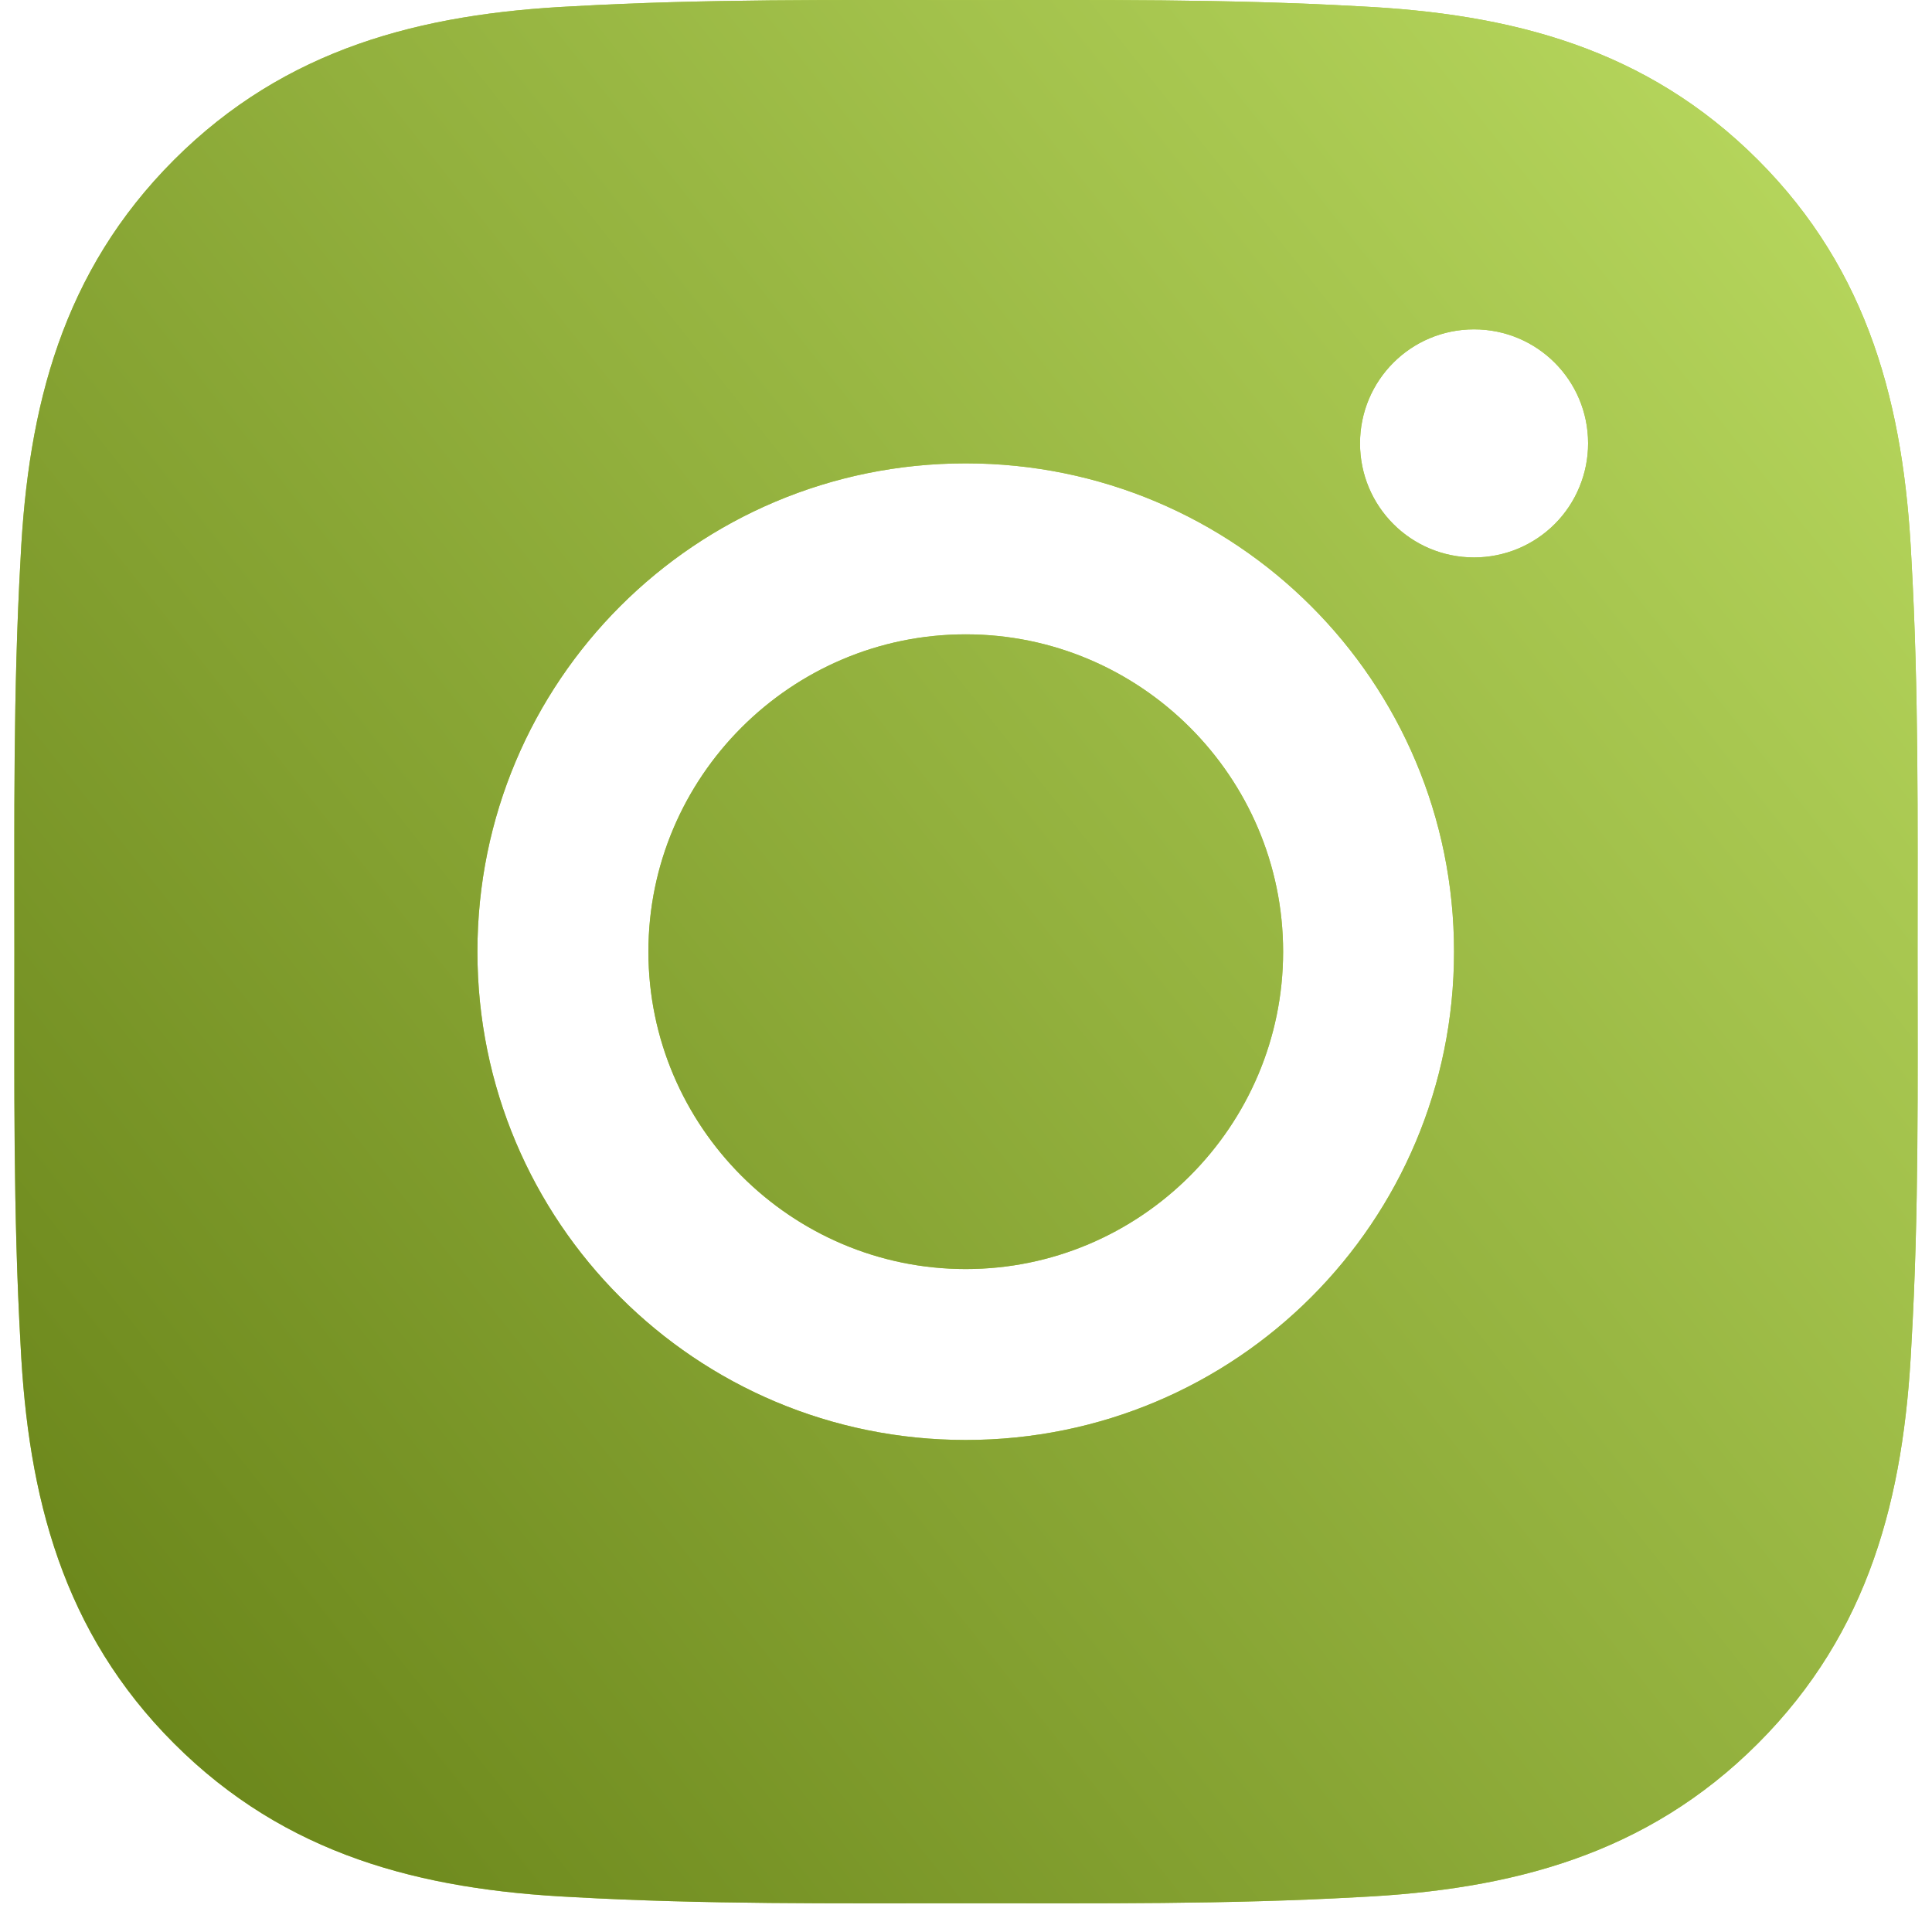 <?xml version="1.0" encoding="UTF-8"?> <svg xmlns="http://www.w3.org/2000/svg" width="36" height="36" viewBox="0 0 36 36" fill="none"> <g clip-path="url(#clip0_20_1373)"> <path d="M17.995 11.82C14.739 11.82 12.082 14.477 12.082 17.733C12.082 20.989 14.739 23.647 17.995 23.647C21.251 23.647 23.909 20.989 23.909 17.733C23.909 14.477 21.251 11.82 17.995 11.82ZM35.731 17.733C35.731 15.284 35.754 12.858 35.616 10.413C35.478 7.574 34.831 5.054 32.755 2.978C30.674 0.897 28.159 0.254 25.319 0.117C22.871 -0.021 20.444 0.001 18 0.001C15.551 0.001 13.124 -0.021 10.68 0.117C7.84 0.254 5.321 0.902 3.244 2.978C1.164 5.059 0.521 7.574 0.383 10.413C0.245 12.862 0.268 15.289 0.268 17.733C0.268 20.178 0.245 22.609 0.383 25.053C0.521 27.892 1.168 30.412 3.244 32.488C5.325 34.569 7.84 35.212 10.68 35.35C13.129 35.487 15.555 35.465 18 35.465C20.448 35.465 22.875 35.487 25.319 35.35C28.159 35.212 30.678 34.565 32.755 32.488C34.835 30.408 35.478 27.892 35.616 25.053C35.758 22.609 35.731 20.182 35.731 17.733ZM17.995 26.832C12.96 26.832 8.896 22.768 8.896 17.733C8.896 12.698 12.96 8.634 17.995 8.634C23.03 8.634 27.094 12.698 27.094 17.733C27.094 22.768 23.03 26.832 17.995 26.832ZM27.467 10.387C26.291 10.387 25.342 9.437 25.342 8.262C25.342 7.086 26.291 6.137 27.467 6.137C28.642 6.137 29.592 7.086 29.592 8.262C29.592 8.541 29.537 8.817 29.43 9.075C29.324 9.333 29.167 9.568 28.97 9.765C28.773 9.962 28.538 10.119 28.28 10.226C28.022 10.332 27.746 10.387 27.467 10.387Z" fill="#ABD041"></path> <path d="M17.995 11.82C14.739 11.82 12.082 14.477 12.082 17.733C12.082 20.989 14.739 23.647 17.995 23.647C21.251 23.647 23.909 20.989 23.909 17.733C23.909 14.477 21.251 11.82 17.995 11.82ZM35.731 17.733C35.731 15.284 35.754 12.858 35.616 10.413C35.478 7.574 34.831 5.054 32.755 2.978C30.674 0.897 28.159 0.254 25.319 0.117C22.871 -0.021 20.444 0.001 18 0.001C15.551 0.001 13.124 -0.021 10.68 0.117C7.84 0.254 5.321 0.902 3.244 2.978C1.164 5.059 0.521 7.574 0.383 10.413C0.245 12.862 0.268 15.289 0.268 17.733C0.268 20.178 0.245 22.609 0.383 25.053C0.521 27.892 1.168 30.412 3.244 32.488C5.325 34.569 7.84 35.212 10.68 35.35C13.129 35.487 15.555 35.465 18 35.465C20.448 35.465 22.875 35.487 25.319 35.35C28.159 35.212 30.678 34.565 32.755 32.488C34.835 30.408 35.478 27.892 35.616 25.053C35.758 22.609 35.731 20.182 35.731 17.733ZM17.995 26.832C12.96 26.832 8.896 22.768 8.896 17.733C8.896 12.698 12.96 8.634 17.995 8.634C23.03 8.634 27.094 12.698 27.094 17.733C27.094 22.768 23.03 26.832 17.995 26.832ZM27.467 10.387C26.291 10.387 25.342 9.437 25.342 8.262C25.342 7.086 26.291 6.137 27.467 6.137C28.642 6.137 29.592 7.086 29.592 8.262C29.592 8.541 29.537 8.817 29.43 9.075C29.324 9.333 29.167 9.568 28.97 9.765C28.773 9.962 28.538 10.119 28.28 10.226C28.022 10.332 27.746 10.387 27.467 10.387Z" fill="url(#paint0_linear_20_1373)"></path> </g> <defs> <linearGradient id="paint0_linear_20_1373" x1="27.189" y1="-23.152" x2="-19.116" y2="13.621" gradientUnits="userSpaceOnUse"> <stop stop-color="#C9EA6D"></stop> <stop offset="1" stop-color="#627D13"></stop> </linearGradient> <clipPath id="clip0_20_1373"> <rect width="35.466" height="35.466" fill="white" transform="translate(0.267)"></rect> </clipPath> </defs> </svg> 